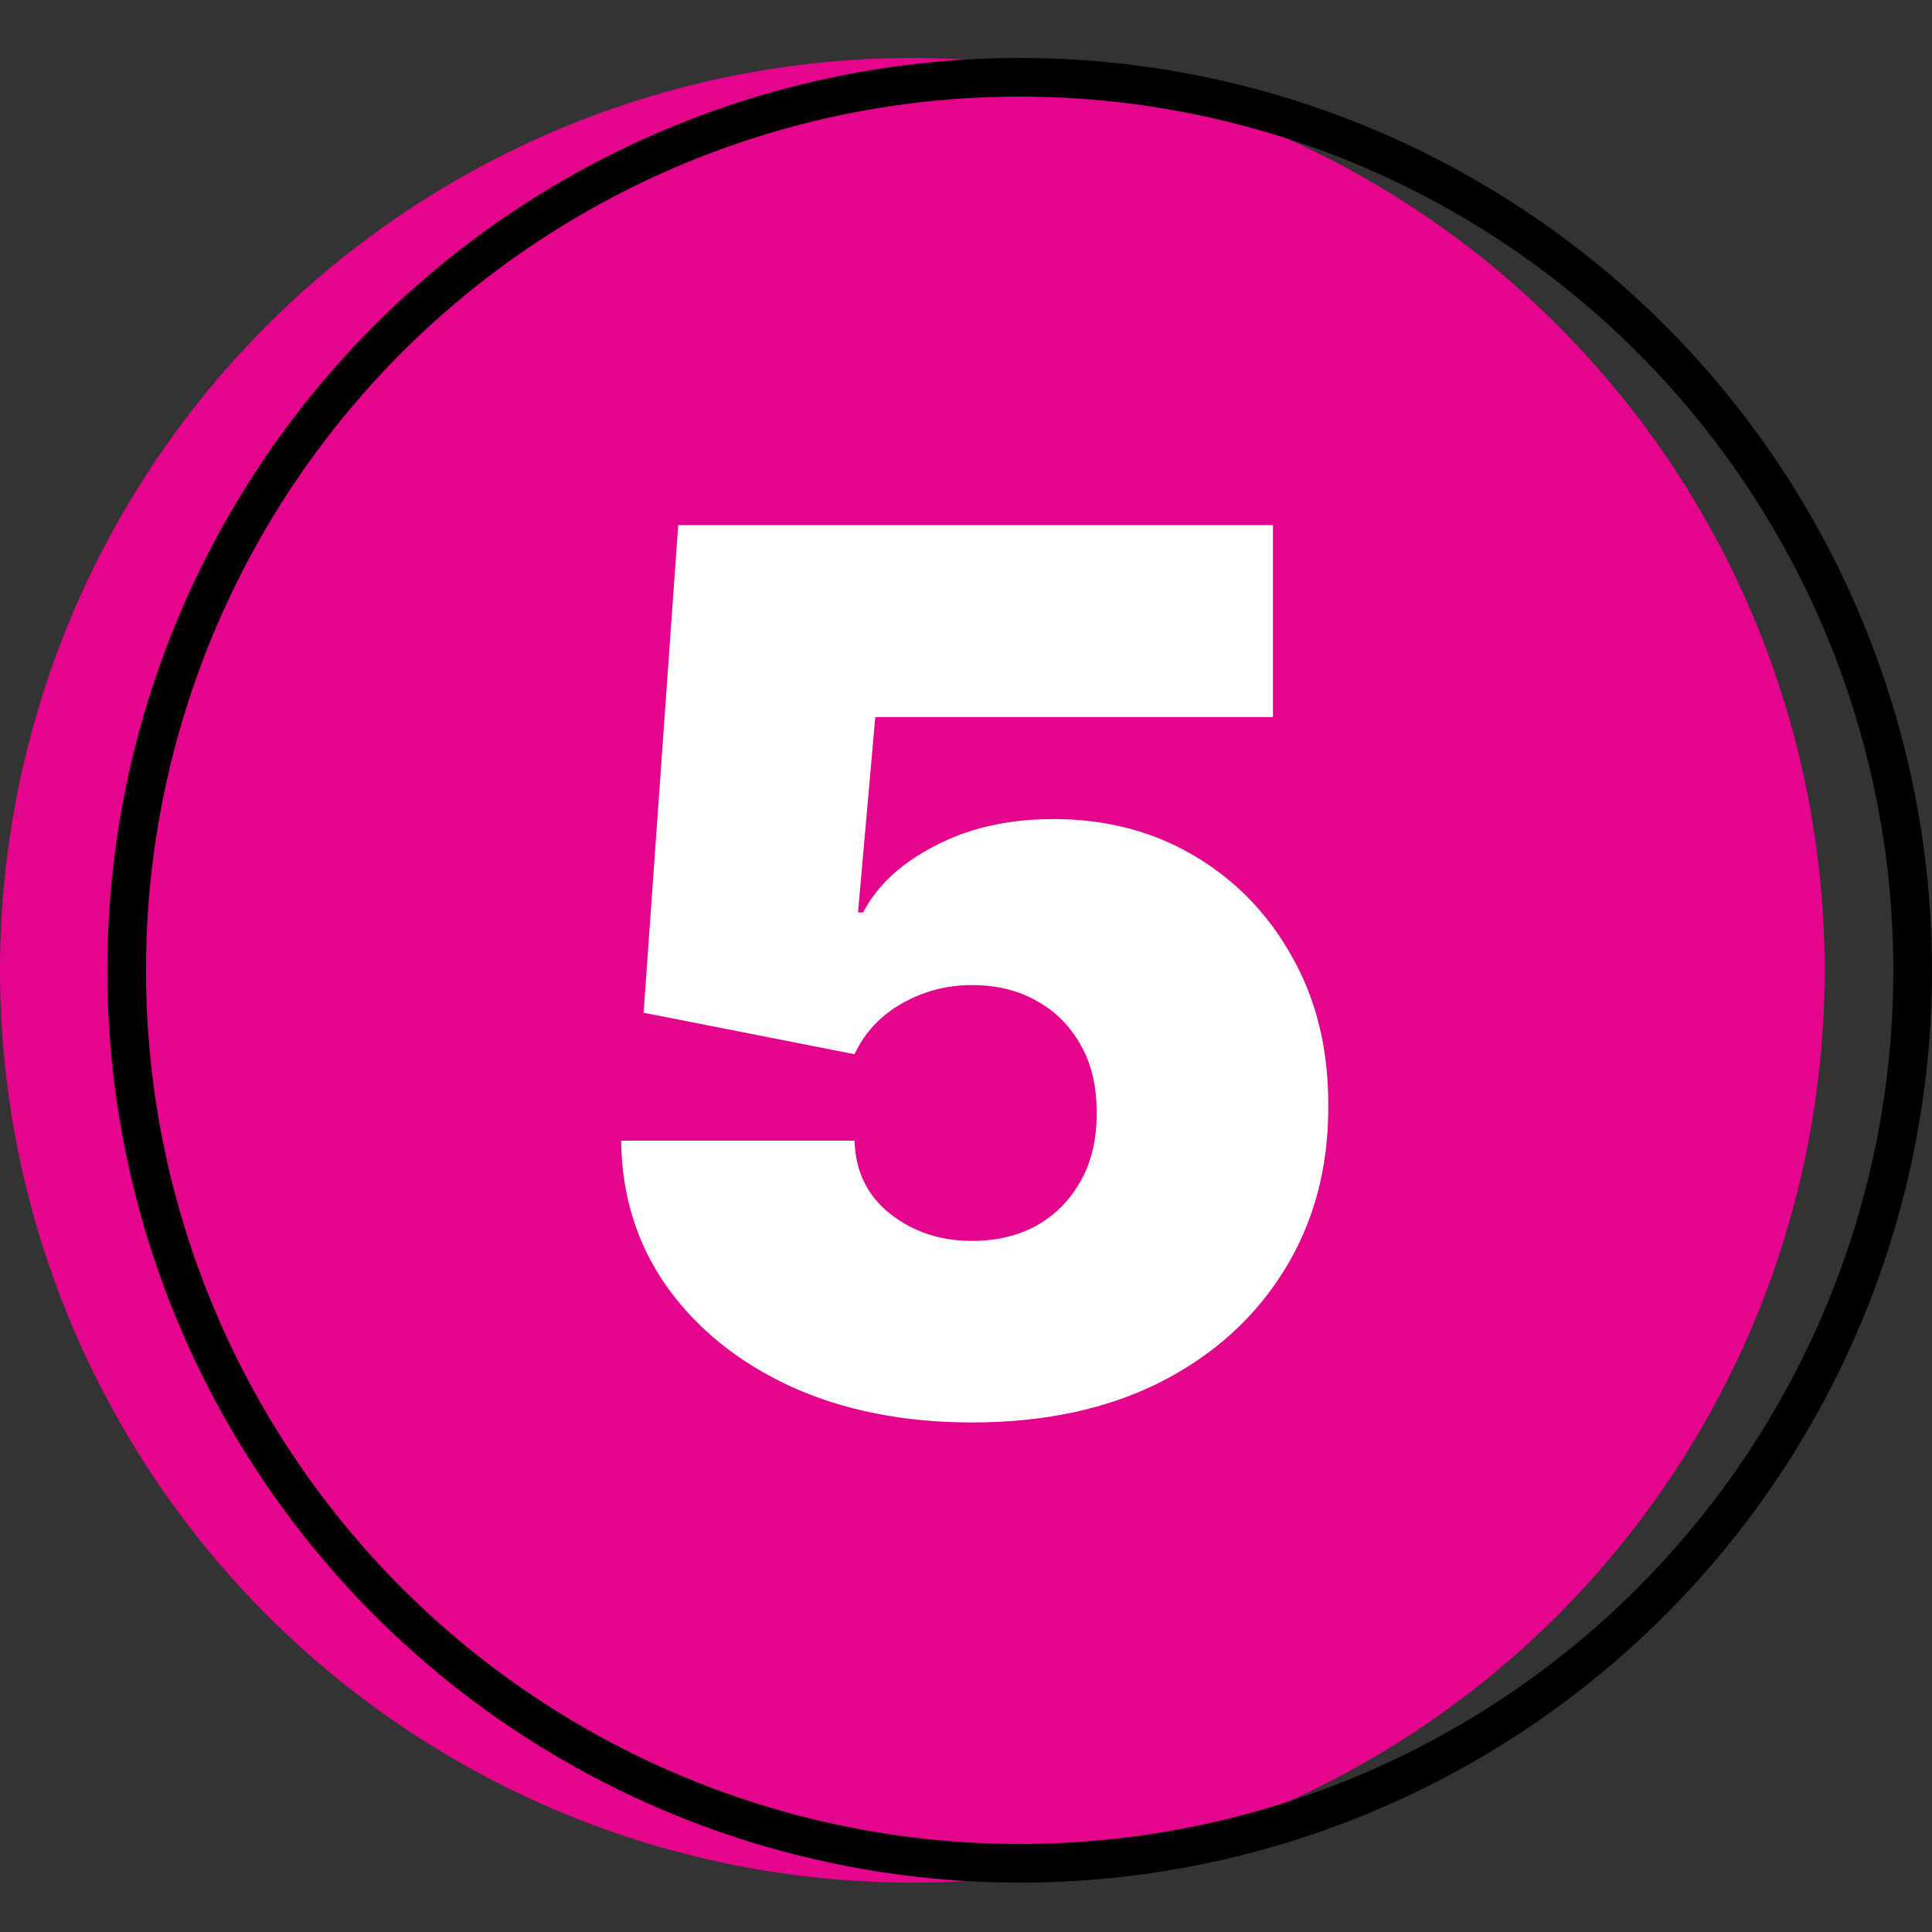 <?xml version="1.0" encoding="UTF-8"?> <svg xmlns="http://www.w3.org/2000/svg" width="100" height="100" viewBox="0 0 100 100" fill="none"><rect x="0" y="0" width="100" height="100" fill="#333333" stroke="none"/> <circle cx="47.222" cy="50.222" r="47.222" fill="#E4058C"></circle> <circle cx="52.777" cy="50.222" r="46.222" stroke="black" stroke-width="2"></circle> <path d="M50.316 73.626C46.796 73.626 43.672 73.007 40.942 71.769C38.228 70.517 36.087 68.794 34.521 66.602C32.97 64.409 32.18 61.889 32.15 59.04H44.231C44.276 60.621 44.887 61.881 46.065 62.821C47.258 63.76 48.675 64.23 50.316 64.23C51.584 64.23 52.702 63.962 53.672 63.425C54.641 62.873 55.402 62.097 55.954 61.098C56.506 60.099 56.774 58.935 56.759 57.608C56.774 56.266 56.506 55.102 55.954 54.118C55.402 53.119 54.641 52.35 53.672 51.814C52.702 51.262 51.584 50.986 50.316 50.986C49.004 50.986 47.788 51.306 46.669 51.948C45.566 52.574 44.753 53.447 44.231 54.565L33.313 52.418L35.103 27.182H65.887V37.115H45.305L44.41 47.227H44.678C45.394 45.84 46.632 44.692 48.392 43.782C50.152 42.857 52.195 42.395 54.522 42.395C57.251 42.395 59.682 43.029 61.815 44.297C63.963 45.564 65.656 47.317 66.894 49.554C68.147 51.776 68.766 54.342 68.751 57.25C68.766 60.442 68.005 63.276 66.469 65.751C64.947 68.212 62.807 70.144 60.048 71.546C57.289 72.933 54.045 73.626 50.316 73.626Z" fill="white"></path> </svg> 